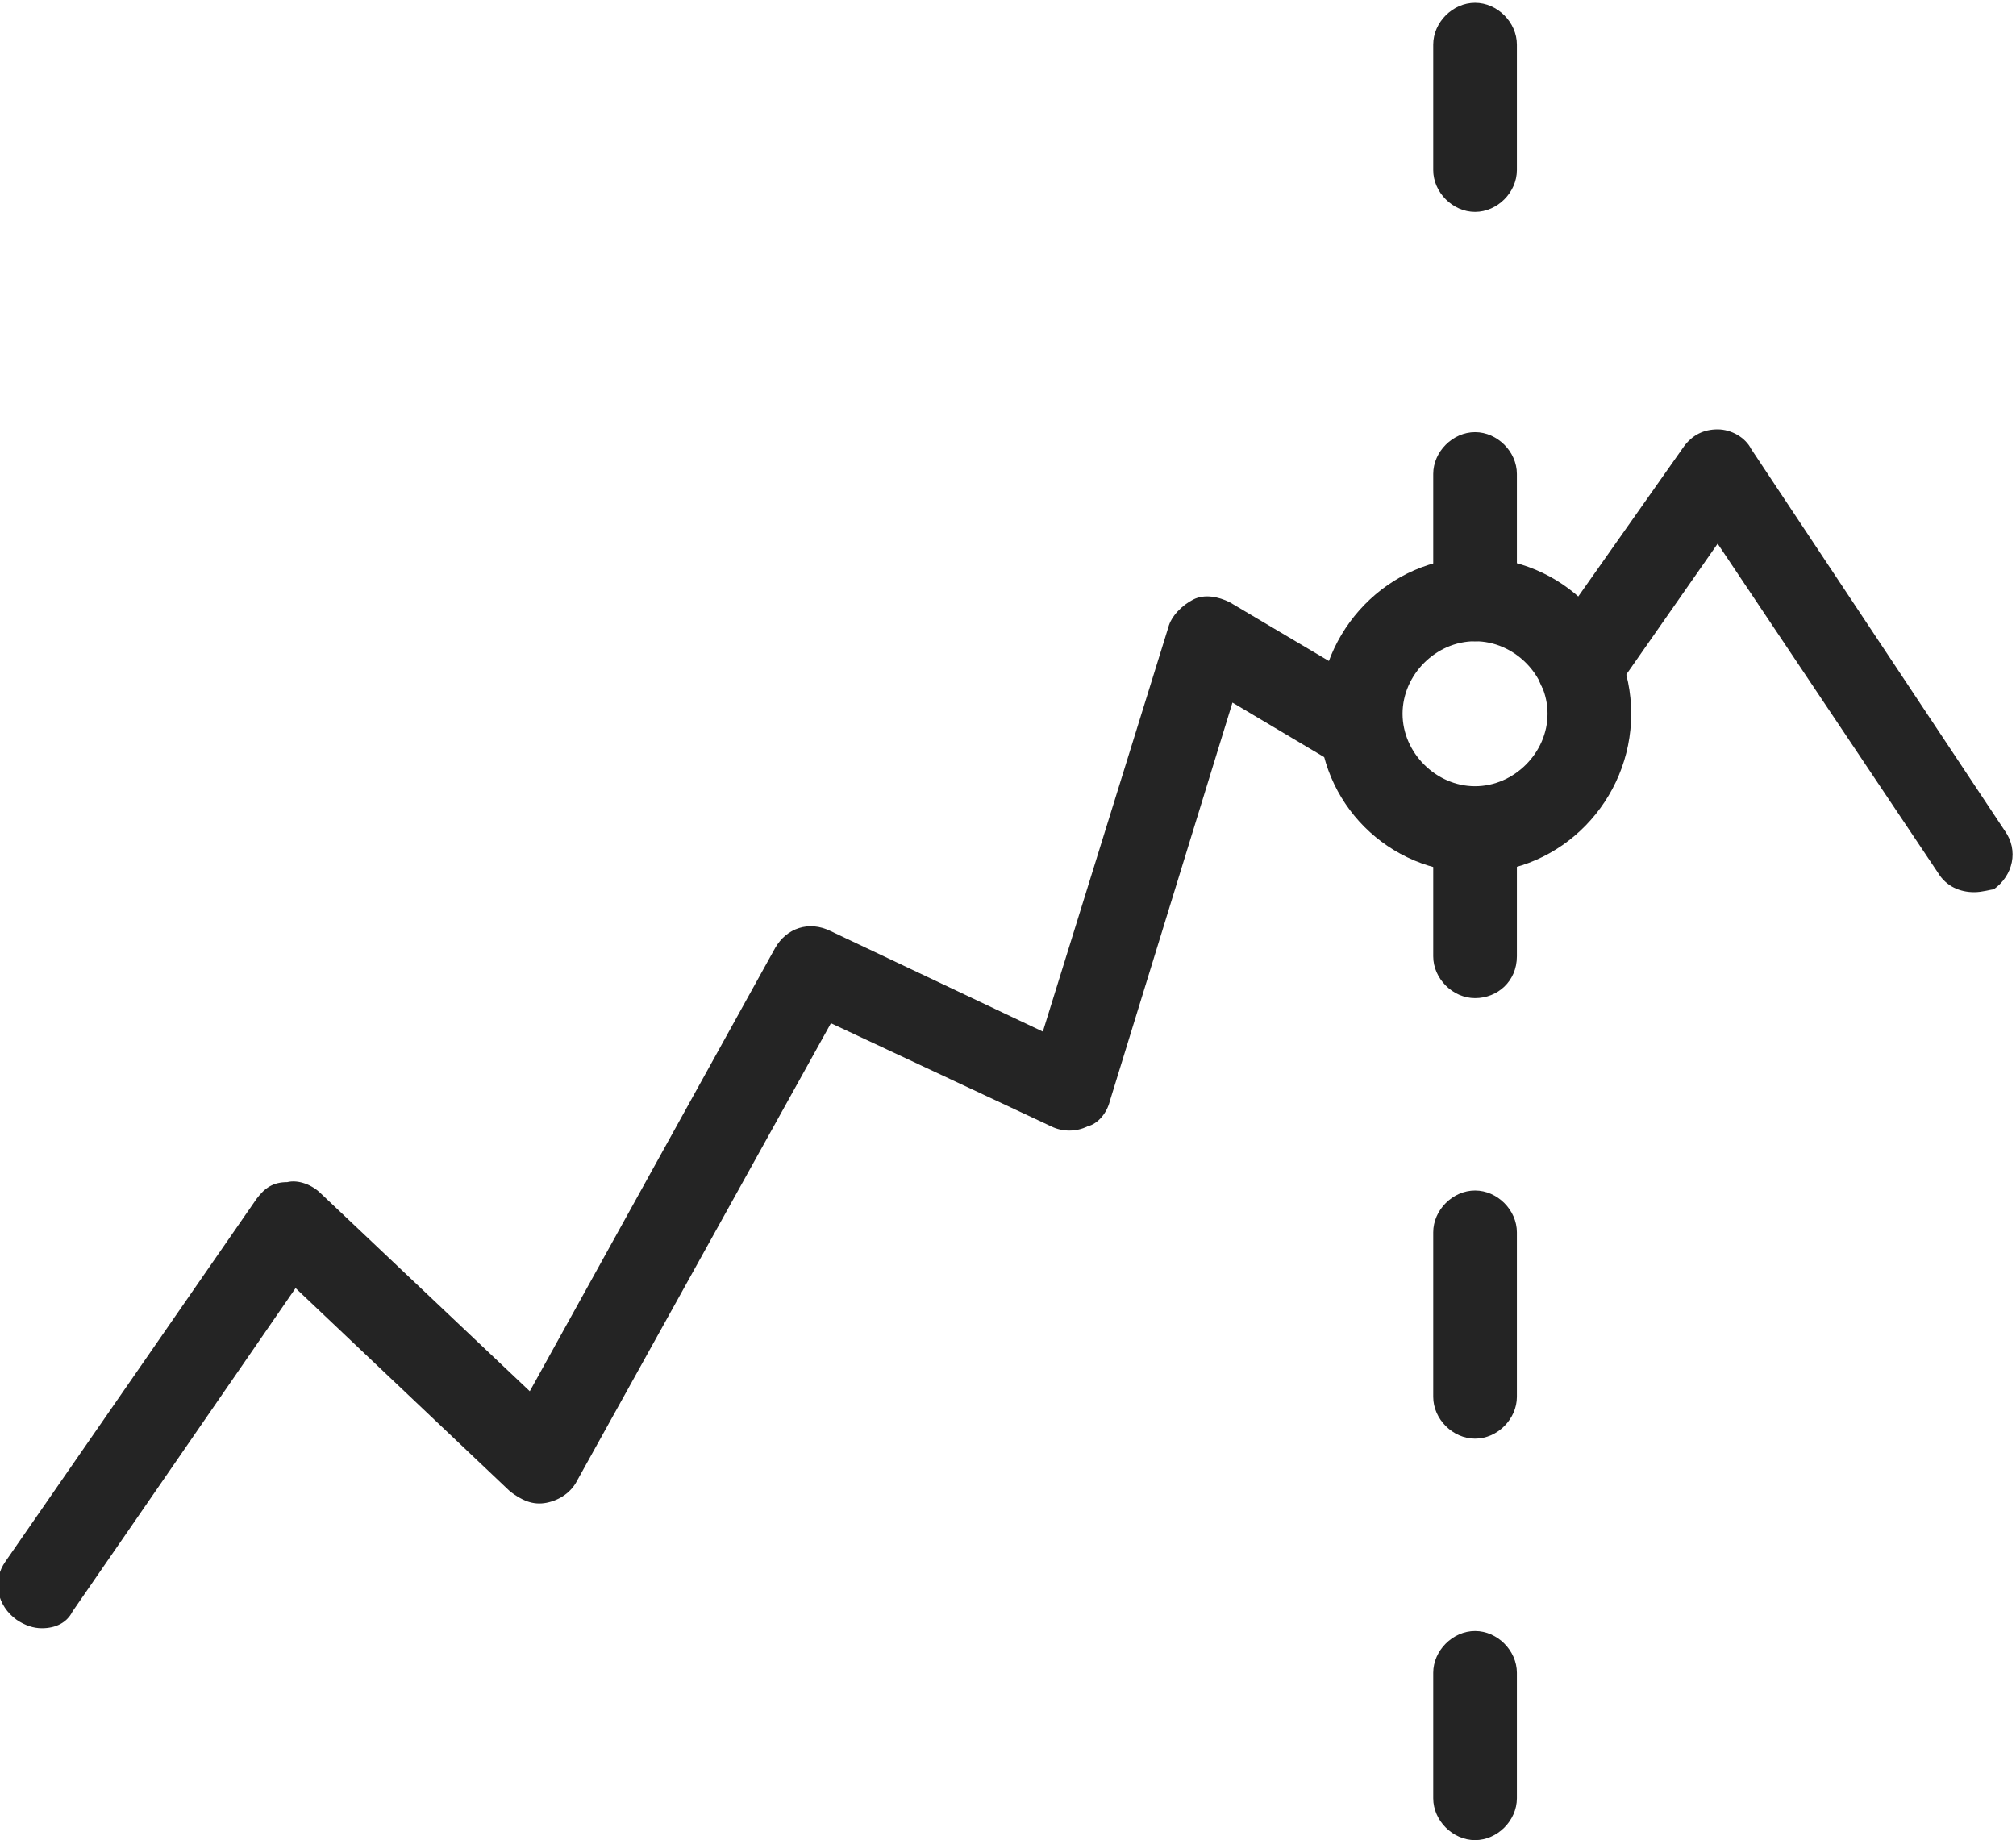 <?xml version="1.0" encoding="utf-8"?>
<!-- Generator: Adobe Illustrator 18.0.0, SVG Export Plug-In . SVG Version: 6.00 Build 0)  -->
<!DOCTYPE svg PUBLIC "-//W3C//DTD SVG 1.1//EN" "http://www.w3.org/Graphics/SVG/1.1/DTD/svg11.dtd">
<svg version="1.1" id="Layer_1" xmlns="http://www.w3.org/2000/svg" xmlns:xlink="http://www.w3.org/1999/xlink" x="0px" y="0px"
	 viewBox="-24.1 -21 72.3 66" enable-background="new -24.1 -21 72.3 66" xml:space="preserve">
<g>
	<g>
		<g>
			<path fill="#242424" d="M28.8-13.4c-0.8,0-1.5-0.7-1.5-1.5v-4.5c0-0.8,0.7-1.5,1.5-1.5c0.8,0,1.5,0.7,1.5,1.5v4.5
				C30.3-14.1,29.6-13.4,28.8-13.4z"/>
			<path fill="#242424" d="M28.8,2c-0.8,0-1.5-0.7-1.5-1.5V-4c0-0.8,0.7-1.5,1.5-1.5c0.8,0,1.5,0.7,1.5,1.5v4.5
				C30.3,1.3,29.6,2,28.8,2z"/>
		</g>
	</g>
	<g>
		<g>
			<path fill="#242424" d="M28.8,14.8c-0.8,0-1.5-0.7-1.5-1.5V8.8c0-0.8,0.7-1.5,1.5-1.5s1.5,0.7,1.5,1.5v4.5
				C30.3,14.2,29.6,14.8,28.8,14.8z"/>
			<path fill="#242424" d="M28.8,30.6c-0.8,0-1.5-0.7-1.5-1.5v-5.9c0-0.8,0.7-1.5,1.5-1.5s1.5,0.7,1.5,1.5v5.9
				C30.3,29.9,29.6,30.6,28.8,30.6z"/>
			<path fill="#242424" d="M28.8,45c-0.8,0-1.5-0.7-1.5-1.5v-4.5c0-0.8,0.7-1.5,1.5-1.5s1.5,0.7,1.5,1.5v4.5
				C30.3,44.3,29.6,45,28.8,45z"/>
		</g>
	</g>
	<path fill="#242424" d="M46.7,11c-0.5,0-1-0.2-1.3-0.7L37.5-1.5l-3.7,5.3c-0.5,0.7-1.4,0.9-2.1,0.4c-0.7-0.5-0.9-1.4-0.4-2.1l5-7.1
		c0.3-0.4,0.7-0.6,1.2-0.6c0,0,0,0,0,0c0.5,0,1,0.3,1.2,0.7l9.1,13.7c0.5,0.7,0.3,1.6-0.4,2.1C47.3,10.9,47,11,46.7,11z"/>
	<path fill="#242424" d="M-22.6,37.4c-0.3,0-0.6-0.1-0.9-0.3c-0.7-0.5-0.9-1.4-0.4-2.1l9-13c0.3-0.4,0.6-0.6,1.1-0.6
		c0.4-0.1,0.9,0.1,1.2,0.4l7.5,7.1L3.7,13c0.4-0.7,1.2-1,2-0.6l7.6,3.6l4.5-14.5c0.1-0.4,0.5-0.8,0.9-1c0.4-0.2,0.9-0.1,1.3,0.1
		l5.4,3.2c0.7,0.4,1,1.4,0.5,2.1c-0.4,0.7-1.4,1-2.1,0.5l-3.7-2.2l-4.4,14.3c-0.1,0.4-0.4,0.8-0.8,0.9c-0.4,0.2-0.9,0.2-1.3,0
		l-7.9-3.7l-9.1,16.4c-0.2,0.4-0.6,0.7-1.1,0.8c-0.5,0.1-0.9-0.1-1.3-0.4l-7.7-7.3l-8,11.6C-21.7,37.2-22.1,37.4-22.6,37.4z"/>
	<path fill="#242424" d="M28.8,10.3c-3.1,0-5.6-2.5-5.6-5.6S25.7-1,28.8-1s5.6,2.5,5.6,5.6S31.9,10.3,28.8,10.3z M28.8,2
		c-1.4,0-2.6,1.2-2.6,2.6c0,1.4,1.2,2.6,2.6,2.6c1.4,0,2.6-1.2,2.6-2.6C31.4,3.2,30.2,2,28.8,2z"/>
</g>
</svg>
